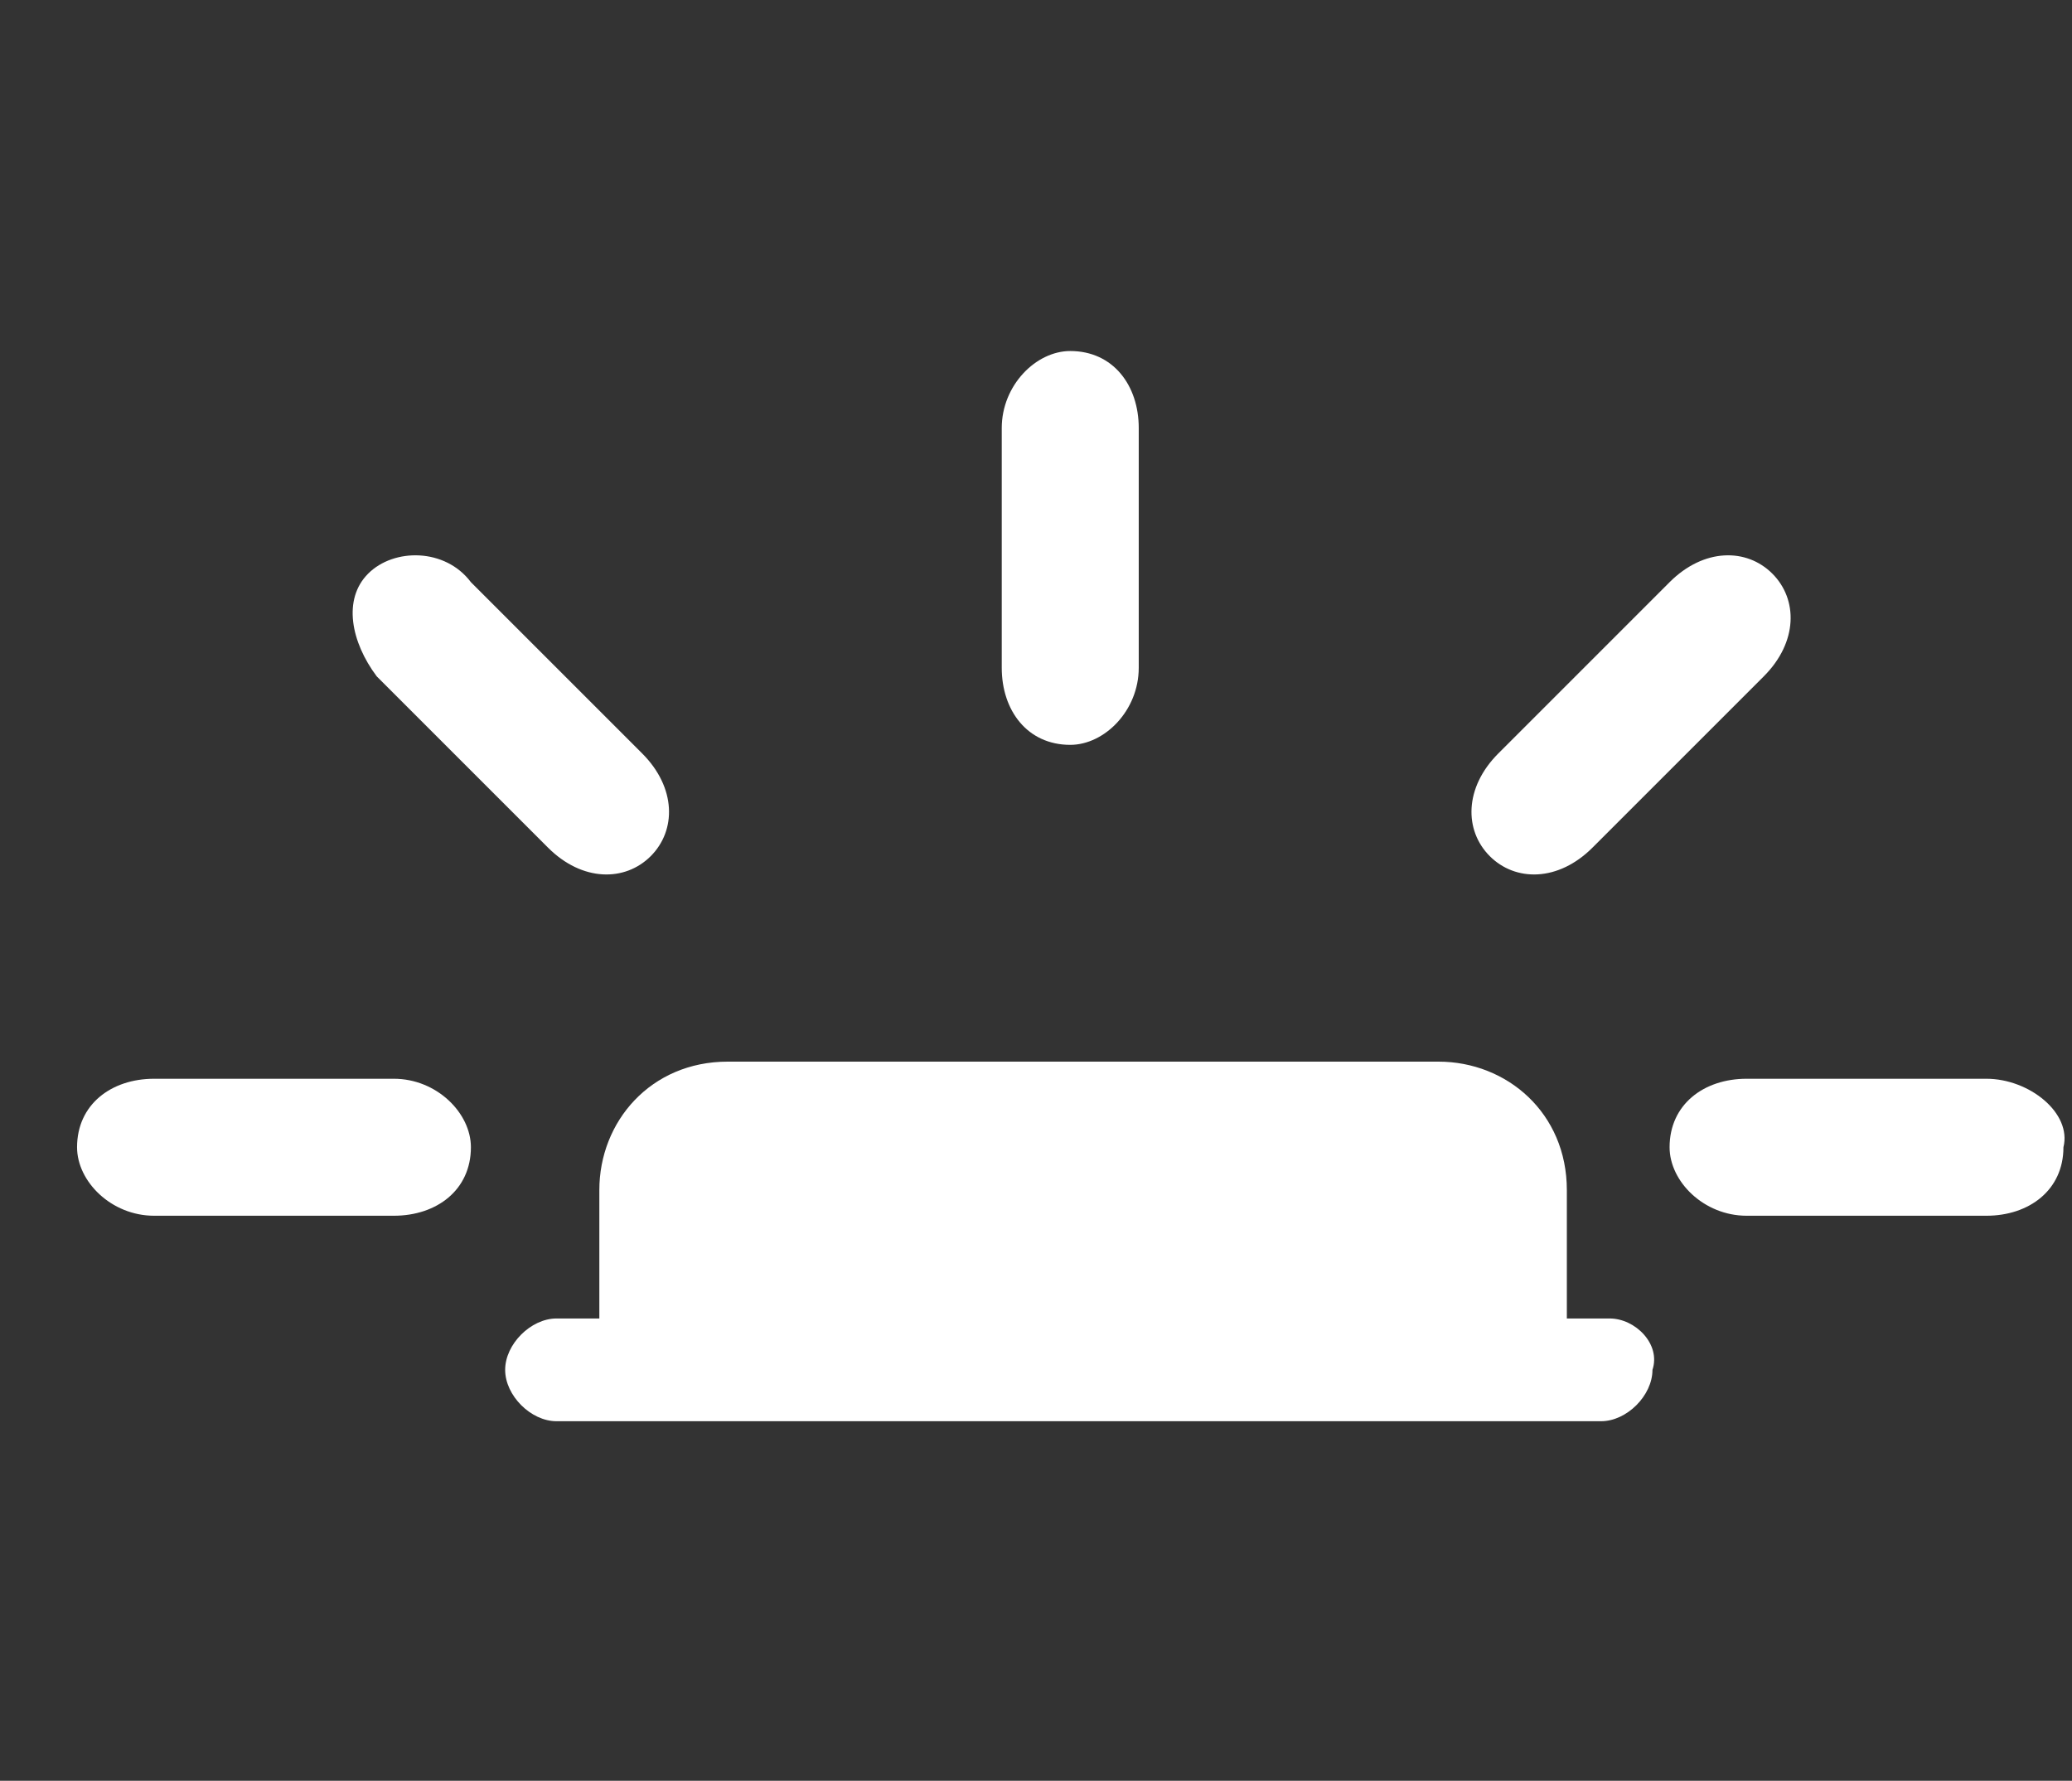 <?xml version="1.0" encoding="utf-8"?>
<!-- Generator: Adobe Illustrator 27.1.1, SVG Export Plug-In . SVG Version: 6.00 Build 0)  -->
<svg version="1.1" id="圖層_2" xmlns="http://www.w3.org/2000/svg" xmlns:xlink="http://www.w3.org/1999/xlink" x="0px" y="0px"
	 viewBox="0 0 24.2 20.8" style="enable-background:new 0 0 24.2 20.8;" xml:space="preserve">
<rect x="0" y="0" width="24.2" height="20.8" fill="#333333" stroke="none"/>
<style type="text/css">
	.st0{fill:#FFFFFF;}
</style>
<g>
	<path class="st0" d="M23.2,12.6h-2.8c-0.5,0-0.9,0.3-0.9,0.8c0,0.4,0.4,0.8,0.9,0.8h2.8c0.5,0,0.9-0.3,0.9-0.8
		C24.2,13,23.7,12.6,23.2,12.6z"/>
	<path class="st0" d="M19.5,6.8l-2,2c-0.4,0.4-0.4,0.9-0.1,1.2c0.3,0.3,0.8,0.3,1.2-0.1l2-2C21,7.5,21,7,20.7,6.7
		C20.4,6.4,19.9,6.4,19.5,6.8z"/>
	<path class="st0" d="M11.7,5v2.8c0,0.5,0.3,0.9,0.8,0.9c0.4,0,0.8-0.4,0.8-0.9V5c0-0.5-0.3-0.9-0.8-0.9C12.1,4.1,11.7,4.5,11.7,5z"
		/>
	<path class="st0" d="M4.4,7.9l2,2c0.4,0.4,0.9,0.4,1.2,0.1c0.3-0.3,0.3-0.8-0.1-1.2l-2-2C5.2,6.4,4.6,6.4,4.3,6.7
		C4,7,4.1,7.5,4.4,7.9z"/>
	<path class="st0" d="M1.8,14.2h2.8c0.5,0,0.9-0.3,0.9-0.8c0-0.4-0.4-0.8-0.9-0.8H1.8c-0.5,0-0.9,0.3-0.9,0.8
		C0.9,13.8,1.3,14.2,1.8,14.2z"/>
	<path class="st0" d="M18.8,15.4h-0.5v-1.5c0-0.9-0.7-1.5-1.5-1.5H8.5c-0.9,0-1.5,0.7-1.5,1.5v1.5H6.5c-0.3,0-0.6,0.3-0.6,0.6
		c0,0.3,0.3,0.6,0.6,0.6v0h12.2v0c0.3,0,0.6-0.3,0.6-0.6C19.4,15.7,19.1,15.4,18.8,15.4z"/>
</g>
</svg>
